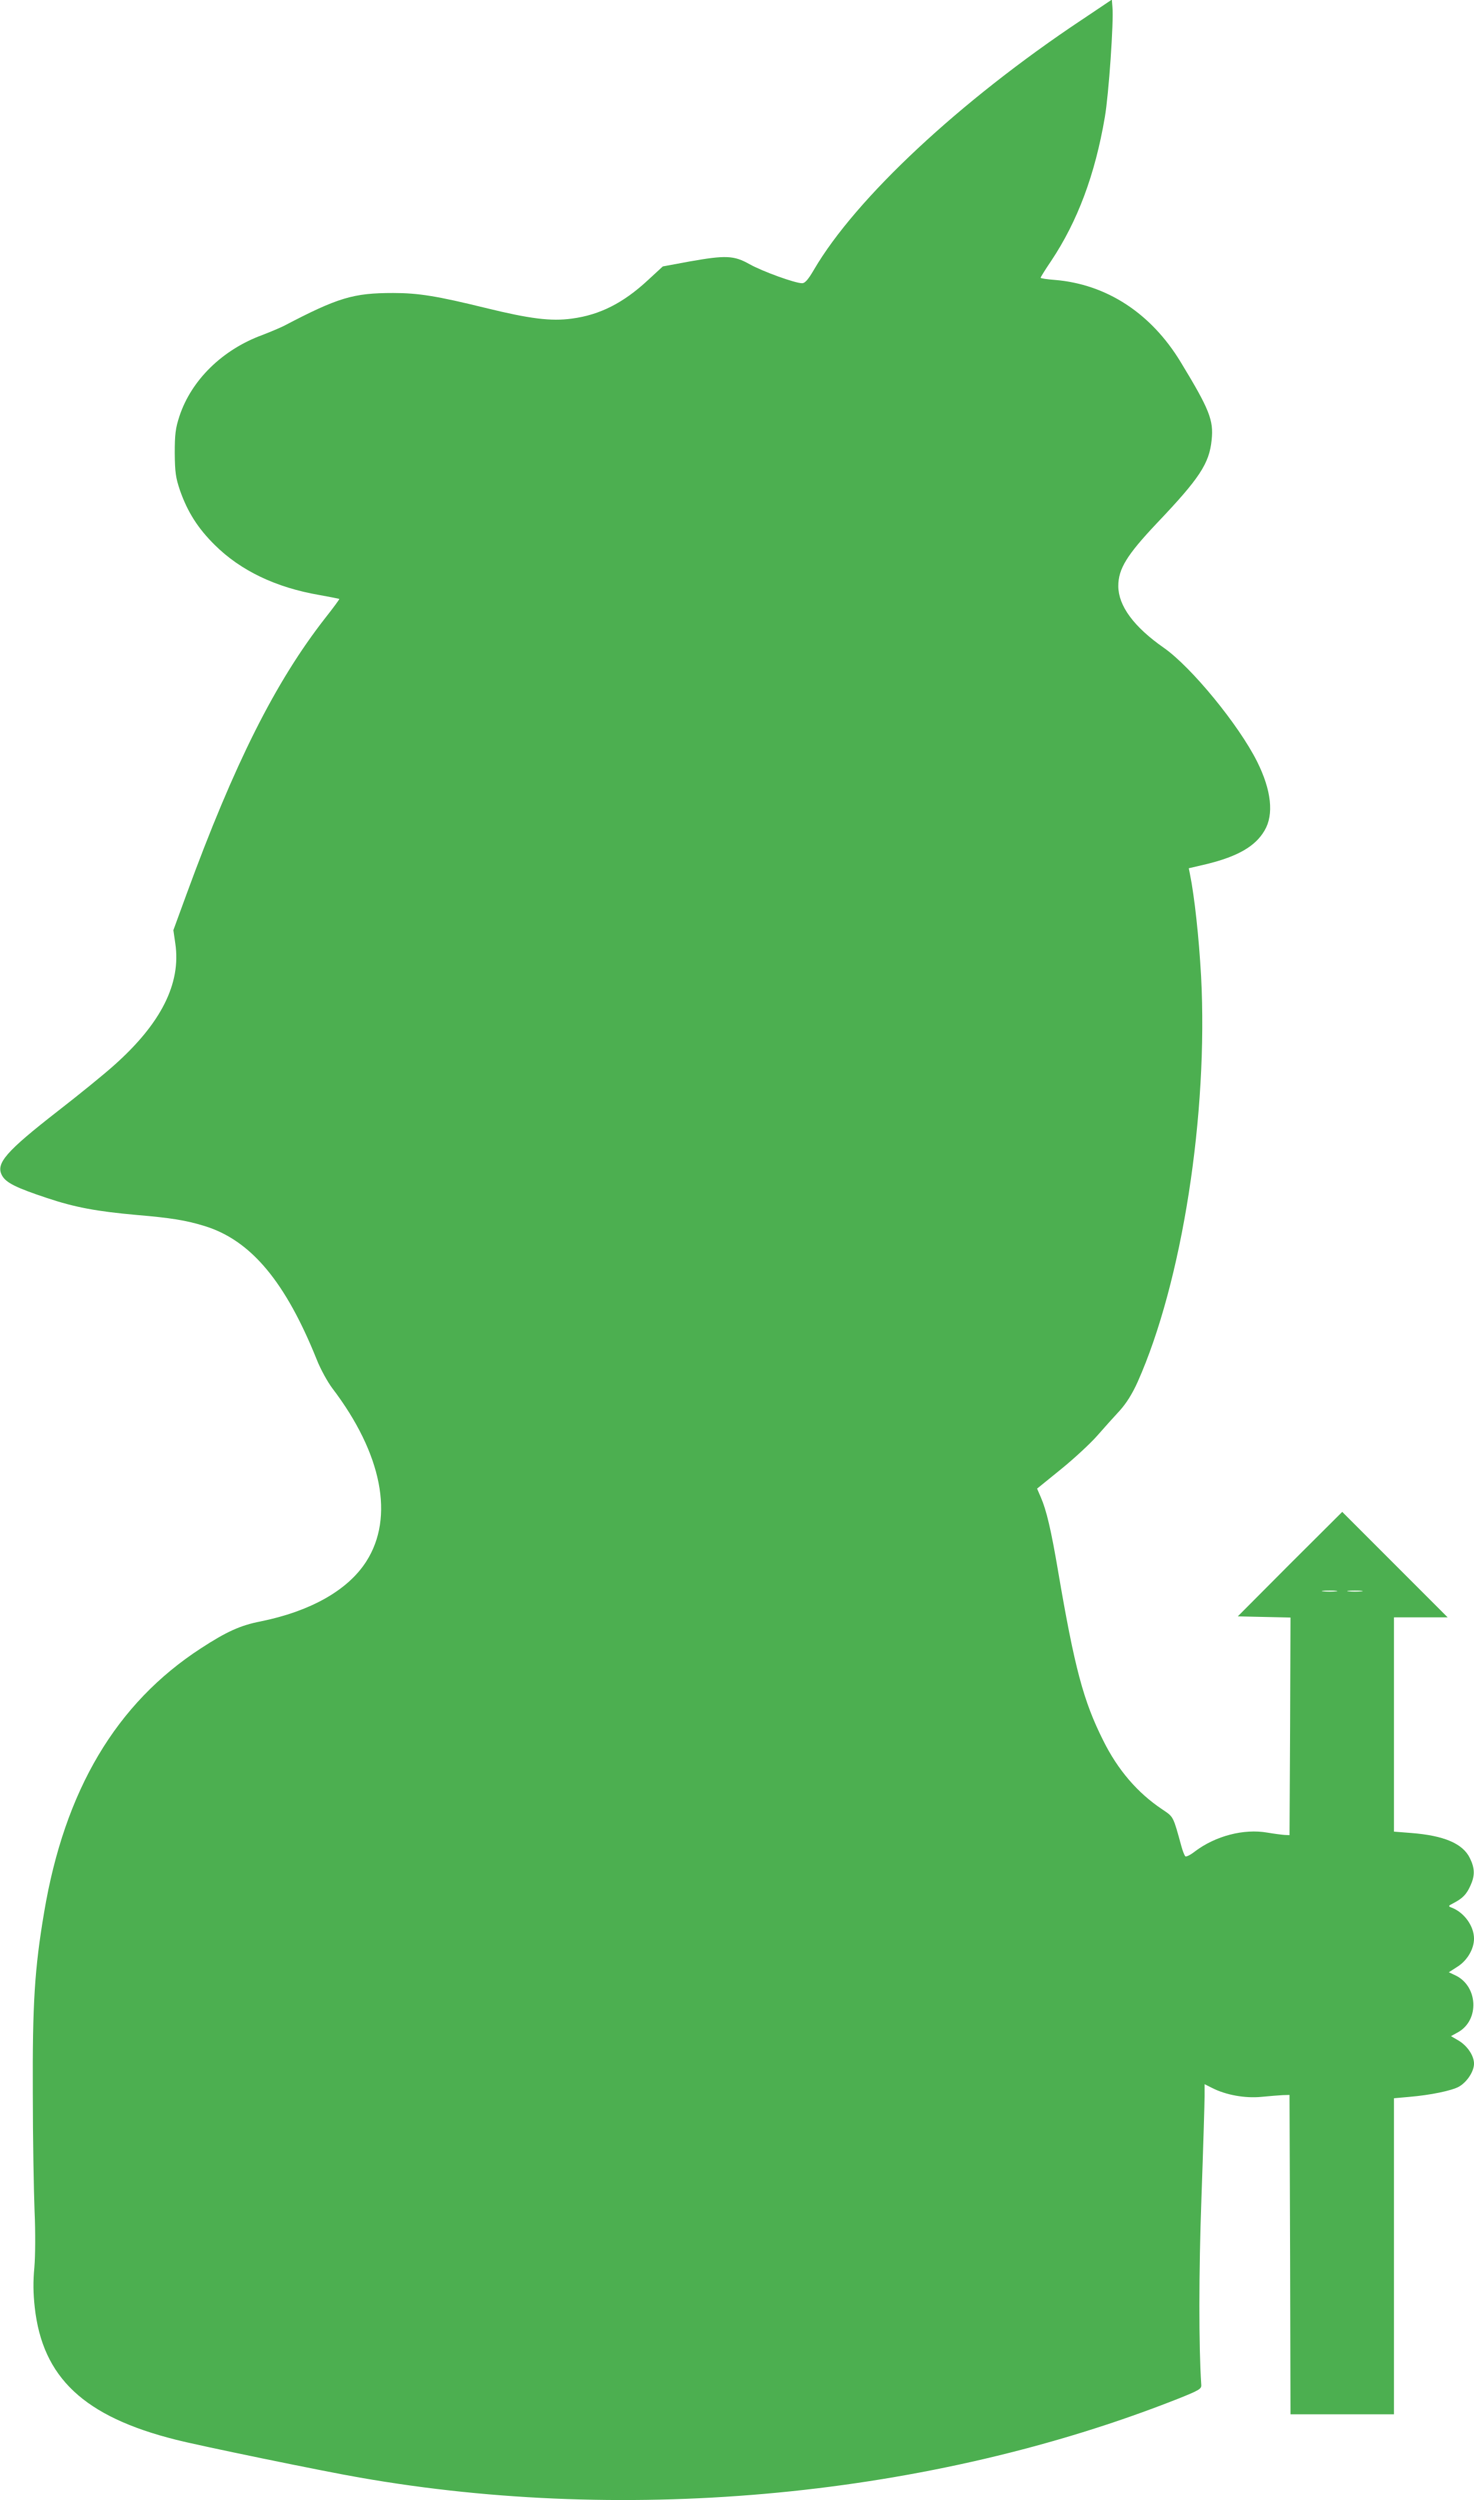 <?xml version="1.0" standalone="no"?>
<!DOCTYPE svg PUBLIC "-//W3C//DTD SVG 20010904//EN"
 "http://www.w3.org/TR/2001/REC-SVG-20010904/DTD/svg10.dtd">
<svg version="1.0" xmlns="http://www.w3.org/2000/svg"
 width="755pt" height="1280pt" viewBox="0 0 755 1280"
 preserveAspectRatio="xMidYMid meet">
<g transform="translate(0,1280) scale(0.1,-0.1)"
fill="#4caf50" stroke="none">
<path d="M5540 12698 c-622 -414 -1157 -913 -1371 -1279 -29 -50 -46 -69 -60
-69 -37 0 -202 60 -269 97 -81 46 -124 47 -310 14 l-135 -25 -76 -70 c-126
-117 -246 -178 -389 -197 -108 -15 -217 -1 -445 55 -245 60 -341 76 -471 76
-204 0 -282 -23 -559 -168 -22 -11 -72 -32 -111 -47 -205 -75 -364 -231 -425
-416 -20 -61 -24 -93 -24 -189 1 -98 5 -126 27 -191 39 -111 92 -194 178 -279
133 -132 314 -218 535 -256 55 -10 101 -19 103 -20 2 -1 -31 -46 -73 -99 -255
-327 -464 -742 -710 -1414 l-67 -183 10 -69 c30 -204 -73 -409 -314 -623 -50
-45 -178 -149 -285 -232 -271 -211 -323 -271 -288 -333 20 -36 72 -62 229
-114 143 -48 257 -69 460 -87 175 -15 252 -27 349 -57 236 -73 413 -284 574
-685 19 -48 55 -113 79 -145 255 -335 319 -661 174 -887 -94 -147 -285 -255
-542 -307 -103 -20 -175 -53 -304 -137 -435 -282 -699 -727 -804 -1352 -49
-290 -60 -469 -58 -925 0 -231 5 -503 9 -605 5 -110 4 -227 -1 -288 -7 -72 -6
-134 2 -205 40 -360 253 -559 722 -677 116 -30 767 -164 943 -194 1389 -244
2928 -95 4187 402 113 45 125 52 123 73 -13 196 -13 572 1 960 9 251 16 484
16 518 l0 61 40 -20 c69 -35 166 -53 250 -45 41 4 91 8 110 9 l35 1 3 -817 2
-818 265 0 265 0 0 809 0 809 78 7 c108 9 220 32 256 53 41 24 76 78 76 117 0
42 -36 94 -82 120 l-36 21 38 21 c109 63 100 235 -15 290 l-34 16 45 29 c49
31 84 90 84 143 0 65 -51 135 -115 159 -18 7 -18 9 10 23 46 24 66 44 86 88
24 52 24 89 -2 142 -36 75 -133 116 -301 129 l-88 7 0 548 0 549 137 0 138 0
-270 270 -270 270 -268 -267 -267 -268 135 -3 135 -3 -2 -557 -3 -557 -25 1
c-14 1 -54 6 -89 12 -120 21 -265 -17 -370 -96 -24 -19 -47 -30 -50 -25 -4 4
-13 26 -19 48 -44 160 -40 152 -99 192 -126 84 -227 201 -302 352 -102 203
-147 372 -232 871 -35 206 -59 309 -88 375 l-19 44 122 99 c68 55 152 133 187
173 35 40 87 98 115 128 34 38 64 86 91 146 228 511 362 1371 325 2078 -11
198 -34 409 -57 522 l-6 30 90 21 c160 39 251 91 298 172 49 82 35 207 -38
353 -94 188 -336 483 -477 582 -155 108 -234 216 -234 317 0 88 44 159 198
322 218 229 268 305 280 425 11 102 -11 157 -160 402 -152 249 -379 396 -643
418 -40 3 -73 8 -73 11 0 3 24 42 54 86 136 204 225 443 275 736 20 115 46
491 39 563 l-3 39 -155 -104z m1303 -8045 c-18 -2 -48 -2 -65 0 -18 2 -4 4 32
4 36 0 50 -2 33 -4z m130 0 c-18 -2 -48 -2 -65 0 -18 2 -4 4 32 4 36 0 50 -2
33 -4z"/>
</g>
</svg>

